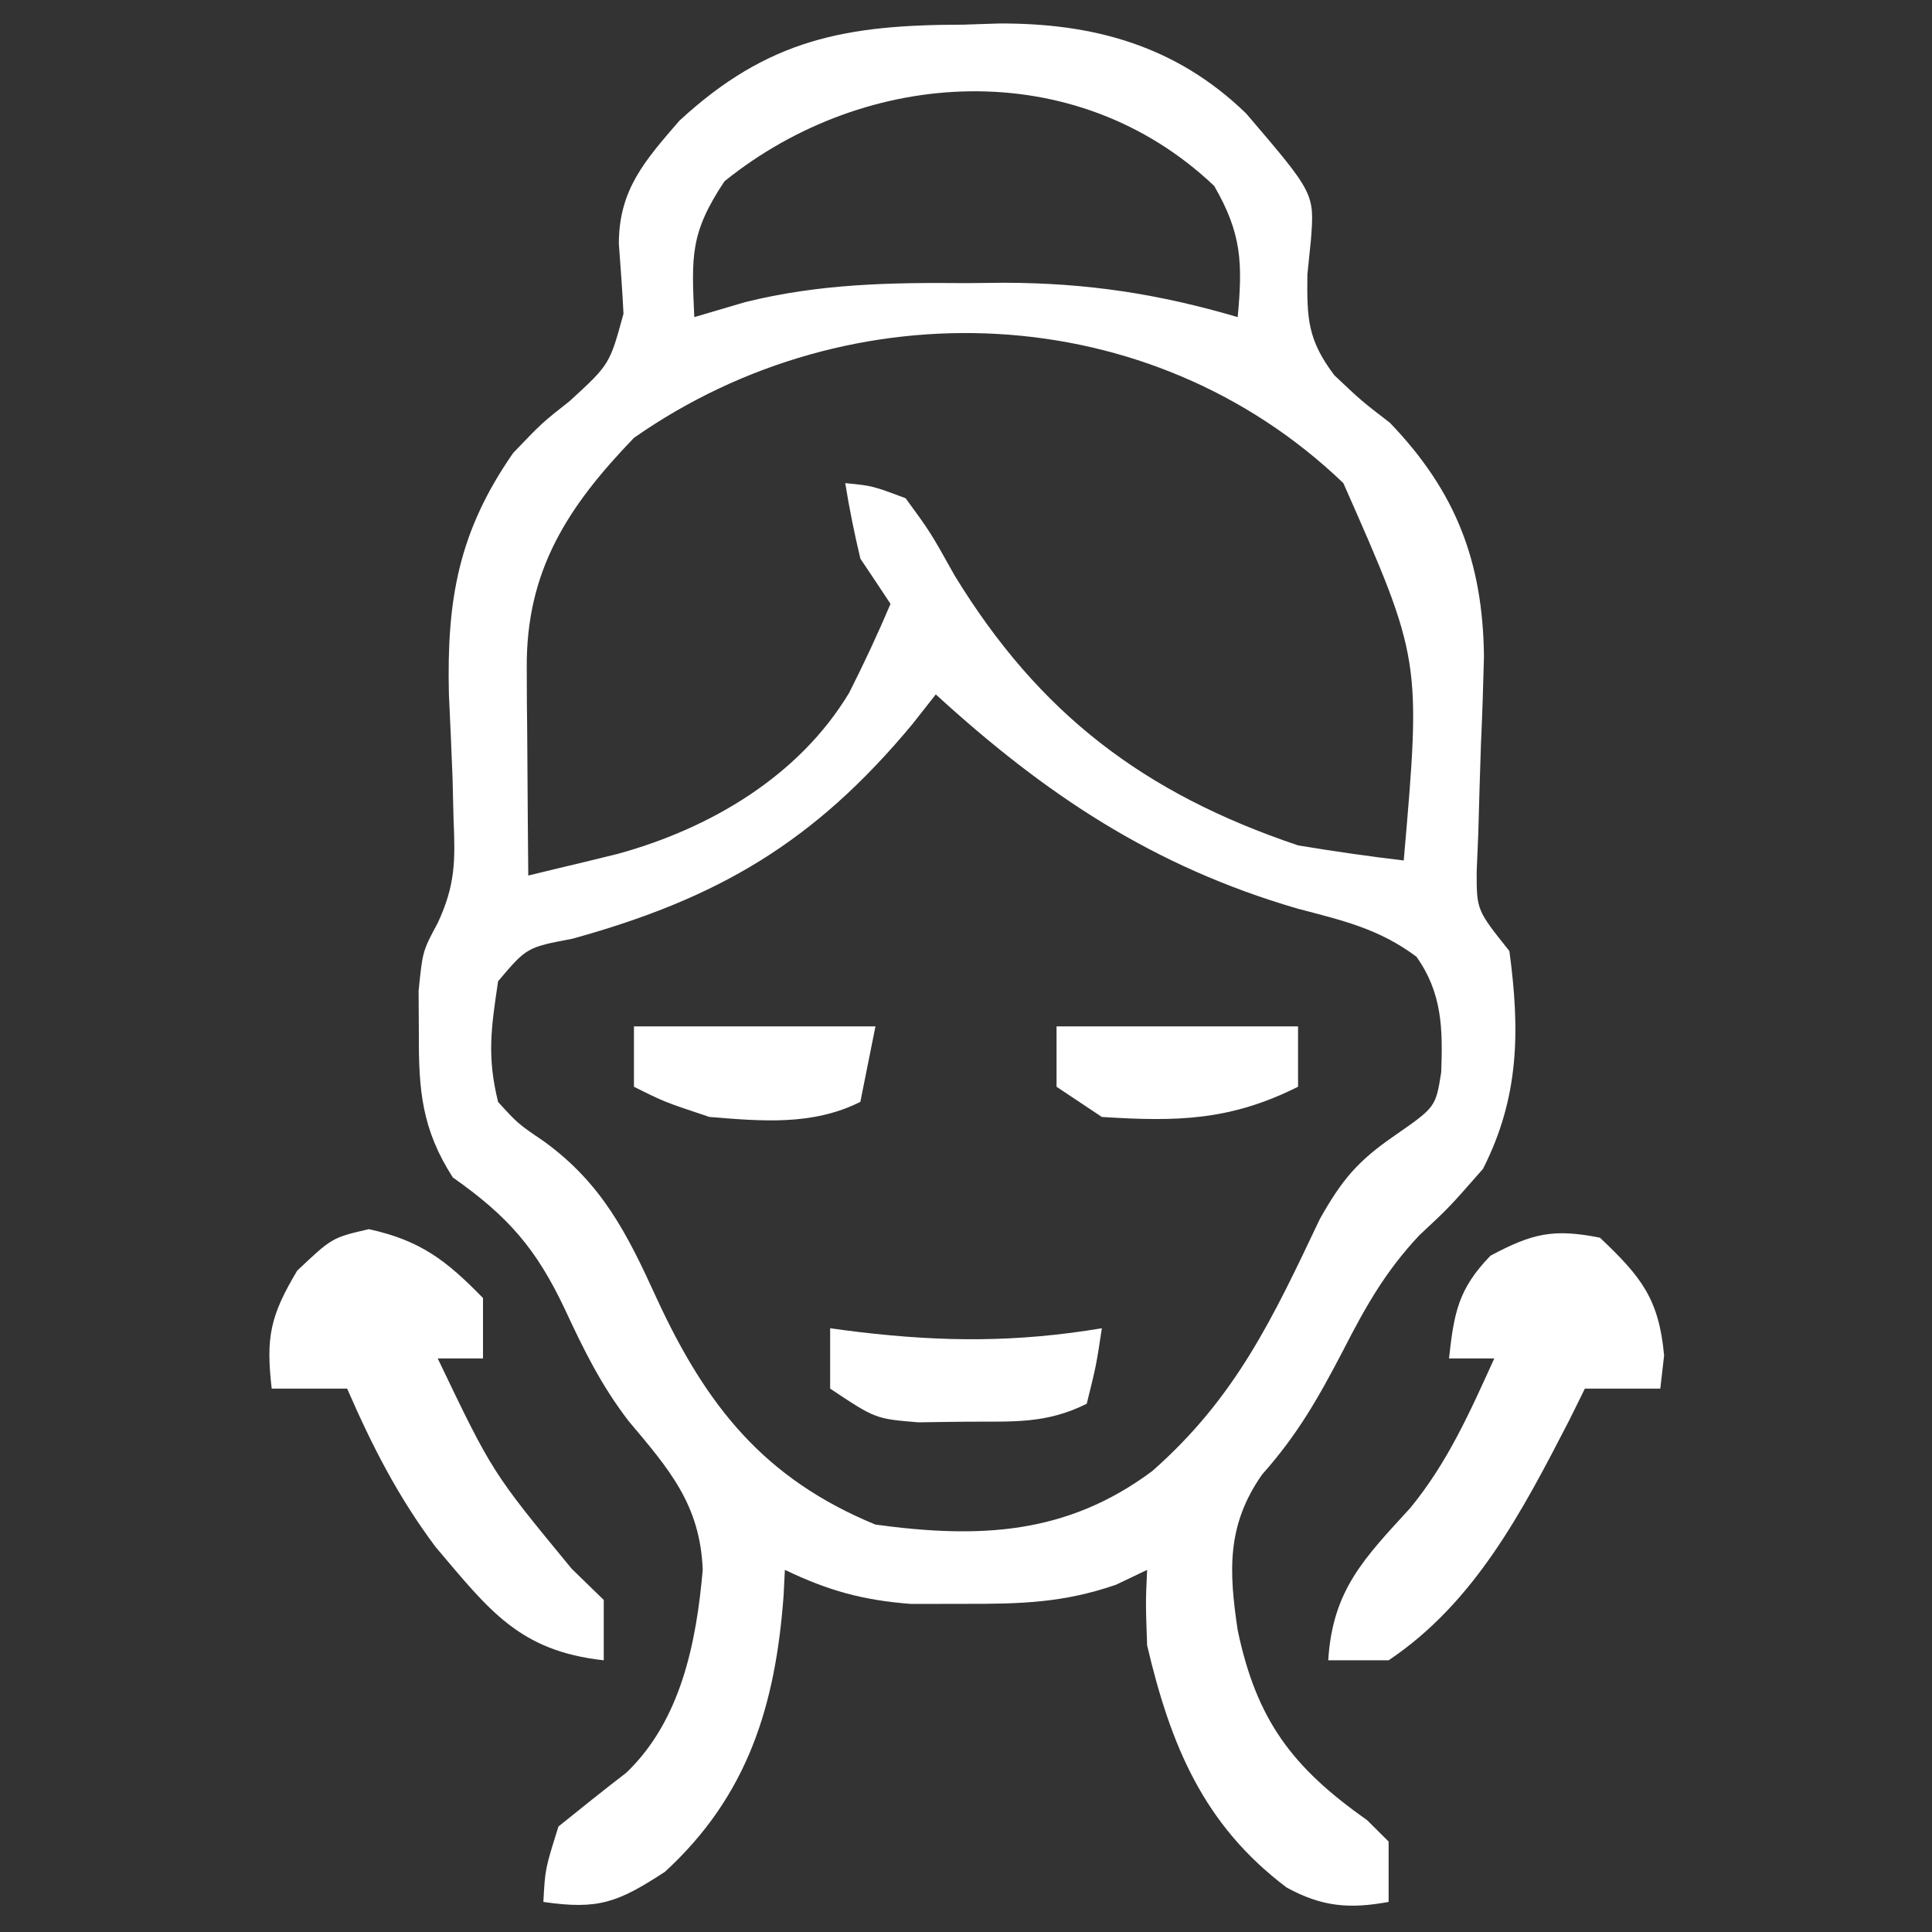 <?xml version="1.0" encoding="UTF-8"?>
<svg xmlns="http://www.w3.org/2000/svg" xmlns:xlink="http://www.w3.org/1999/xlink" width="60px" height="60px" viewBox="0 0 60 60" version="1.1">
<rect x="0" y="0" width="60" height="60" fill="#333333" stroke="none"/>
<g id="surface1">
<path style=" stroke:none;fill-rule:nonzero;fill:rgb(100%,100%,100%);fill-opacity:1;" d="M 29.91 0.766 C 30.449 0.746 30.449 0.746 31.004 0.73 C 33.965 0.711 36.531 1.422 38.699 3.523 C 40.824 6.008 40.824 6.008 40.711 7.461 C 40.672 7.812 40.641 8.164 40.602 8.527 C 40.586 9.898 40.609 10.555 41.441 11.656 C 42.285 12.453 42.285 12.453 43.164 13.129 C 45.211 15.258 46.051 17.438 46.086 20.387 C 46.062 21.301 46.035 22.211 45.992 23.117 C 45.961 24.031 45.934 24.953 45.91 25.867 C 45.895 26.27 45.875 26.668 45.859 27.078 C 45.859 28.262 45.859 28.262 46.875 29.535 C 47.207 31.996 47.188 34.074 46.055 36.301 C 45 37.504 45 37.504 44.082 38.359 C 43.031 39.477 42.418 40.562 41.719 41.926 C 40.949 43.402 40.305 44.547 39.195 45.793 C 38.09 47.371 38.164 48.797 38.438 50.629 C 39.023 53.418 40.133 54.891 42.453 56.523 C 42.676 56.742 42.895 56.961 43.125 57.191 C 43.125 57.805 43.125 58.43 43.125 59.066 C 41.902 59.289 41.059 59.219 39.961 58.621 C 37.375 56.676 36.352 54.195 35.625 51.098 C 35.578 49.766 35.578 49.766 35.625 48.754 C 35.148 48.98 35.148 48.98 34.66 49.215 C 33.031 49.777 31.711 49.812 30 49.809 C 29.156 49.809 29.156 49.809 28.297 49.812 C 26.785 49.695 25.734 49.402 24.375 48.754 C 24.359 49.012 24.352 49.273 24.336 49.543 C 24.086 52.953 23.23 55.762 20.652 58.129 C 19.188 59.086 18.578 59.316 16.875 59.066 C 16.93 58.039 16.93 58.039 17.344 56.723 C 18.043 56.16 18.742 55.598 19.453 55.051 C 21.145 53.43 21.625 51.02 21.824 48.754 C 21.746 46.734 20.789 45.637 19.523 44.133 C 18.676 43.031 18.133 41.93 17.547 40.668 C 16.656 38.781 15.789 37.781 14.062 36.566 C 13.102 35.07 13 33.867 13.008 32.113 C 13.004 31.672 13.004 31.234 13 30.777 C 13.125 29.535 13.125 29.535 13.598 28.656 C 14.141 27.484 14.141 26.738 14.086 25.453 C 14.078 25.031 14.062 24.609 14.055 24.18 C 14.02 23.301 13.984 22.426 13.941 21.555 C 13.871 18.613 14.242 16.504 15.938 14.066 C 16.836 13.129 16.836 13.129 17.695 12.453 C 18.934 11.316 18.934 11.316 19.363 9.742 C 19.328 9.016 19.273 8.293 19.219 7.57 C 19.219 5.887 20.031 4.988 21.094 3.754 C 23.855 1.199 26.281 0.77 29.91 0.766 Z M 22.5 5.629 C 21.426 7.238 21.477 7.965 21.562 9.848 C 22.344 9.617 22.344 9.617 23.141 9.383 C 25.438 8.812 27.641 8.77 30 8.793 C 30.594 8.785 30.594 8.785 31.211 8.781 C 33.77 8.789 35.977 9.125 38.438 9.848 C 38.594 8.16 38.562 7.25 37.707 5.773 C 33.406 1.695 26.922 2.066 22.5 5.629 Z M 19.688 13.598 C 17.633 15.73 16.336 17.719 16.359 20.738 C 16.359 21.113 16.363 21.488 16.363 21.875 C 16.367 22.266 16.375 22.656 16.375 23.059 C 16.379 23.457 16.379 23.852 16.383 24.258 C 16.387 25.238 16.398 26.211 16.406 27.191 C 16.992 27.047 17.582 26.906 18.188 26.762 C 18.52 26.68 18.848 26.602 19.191 26.516 C 22.062 25.727 24.816 24.102 26.371 21.516 C 26.832 20.605 27.258 19.691 27.656 18.754 C 27.348 18.285 27.039 17.828 26.719 17.348 C 26.535 16.57 26.375 15.789 26.25 15.004 C 27.09 15.086 27.09 15.086 28.125 15.473 C 28.895 16.527 28.895 16.527 29.648 17.875 C 32.273 22.168 35.523 24.641 40.312 26.254 C 41.398 26.434 42.496 26.594 43.594 26.723 C 44.137 20.48 44.137 20.48 41.719 15.004 C 35.738 9.262 26.453 8.863 19.688 13.598 Z M 29.062 21.566 C 28.82 21.875 28.57 22.188 28.32 22.508 C 25.285 26.152 22.316 27.898 17.781 29.152 C 16.359 29.422 16.359 29.422 15.469 30.473 C 15.25 31.941 15.121 32.812 15.469 34.223 C 16.082 34.895 16.082 34.895 16.902 35.453 C 18.707 36.766 19.484 38.328 20.391 40.316 C 21.934 43.66 23.727 45.922 27.188 47.348 C 30.414 47.785 33.121 47.668 35.781 45.688 C 38.375 43.406 39.52 40.953 40.988 37.859 C 41.68 36.633 42.16 36.062 43.297 35.277 C 44.586 34.383 44.586 34.383 44.758 33.301 C 44.809 31.949 44.789 30.836 43.988 29.711 C 42.816 28.836 41.691 28.586 40.285 28.215 C 35.816 26.91 32.469 24.68 29.062 21.566 Z M 29.062 21.566 "/>
<path style=" stroke:none;fill-rule:nonzero;fill:rgb(100%,100%,100%);fill-opacity:1;" d="M 49.688 38.438 C 50.961 39.641 51.523 40.336 51.68 42.098 C 51.641 42.438 51.602 42.777 51.562 43.125 C 50.789 43.125 50.016 43.125 49.219 43.125 C 49.055 43.457 48.891 43.797 48.719 44.137 C 47.277 46.93 45.805 49.766 43.125 51.562 C 42.508 51.562 41.887 51.562 41.25 51.562 C 41.383 49.367 42.383 48.379 43.797 46.832 C 44.961 45.414 45.648 43.855 46.406 42.188 C 45.941 42.188 45.477 42.188 45 42.188 C 45.156 40.773 45.285 40.031 46.289 38.996 C 47.586 38.305 48.238 38.148 49.688 38.438 Z M 49.688 38.438 "/>
<path style=" stroke:none;fill-rule:nonzero;fill:rgb(100%,100%,100%);fill-opacity:1;" d="M 11.453 38.172 C 13.059 38.523 13.863 39.145 15 40.312 C 15 40.93 15 41.547 15 42.188 C 14.535 42.188 14.07 42.188 13.594 42.188 C 15.289 45.727 15.289 45.727 17.754 48.719 C 18.082 49.039 18.41 49.359 18.75 49.688 C 18.75 50.305 18.75 50.922 18.75 51.562 C 16.113 51.273 15.184 49.992 13.531 48.047 C 12.359 46.48 11.562 44.918 10.781 43.125 C 10.008 43.125 9.234 43.125 8.438 43.125 C 8.254 41.531 8.391 40.863 9.23 39.461 C 10.312 38.438 10.312 38.438 11.457 38.172 Z M 11.453 38.172 "/>
<path style=" stroke:none;fill-rule:nonzero;fill:rgb(100%,100%,100%);fill-opacity:1;" d="M 25.781 41.25 C 26.223 41.312 26.223 41.312 26.676 41.367 C 29.312 41.68 31.598 41.688 34.219 41.25 C 34.047 42.395 34.047 42.395 33.75 43.594 C 32.48 44.23 31.449 44.141 30.027 44.152 C 29.531 44.156 29.035 44.164 28.523 44.172 C 27.188 44.062 27.188 44.062 25.781 43.125 C 25.781 42.508 25.781 41.887 25.781 41.25 Z M 25.781 41.25 "/>
<path style=" stroke:none;fill-rule:nonzero;fill:rgb(100%,100%,100%);fill-opacity:1;" d="M 32.812 31.875 C 35.289 31.875 37.762 31.875 40.312 31.875 C 40.312 32.492 40.312 33.113 40.312 33.75 C 38.195 34.809 36.543 34.836 34.219 34.688 C 33.754 34.379 33.289 34.07 32.812 33.75 C 32.812 33.133 32.812 32.512 32.812 31.875 Z M 32.812 31.875 "/>
<path style=" stroke:none;fill-rule:nonzero;fill:rgb(100%,100%,100%);fill-opacity:1;" d="M 19.688 31.875 C 22.164 31.875 24.637 31.875 27.188 31.875 C 27.031 32.648 26.879 33.422 26.719 34.219 C 25.234 34.965 23.652 34.82 22.031 34.688 C 20.625 34.219 20.625 34.219 19.688 33.75 C 19.688 33.133 19.688 32.512 19.688 31.875 Z M 19.688 31.875 "/>
</g>
</svg>
